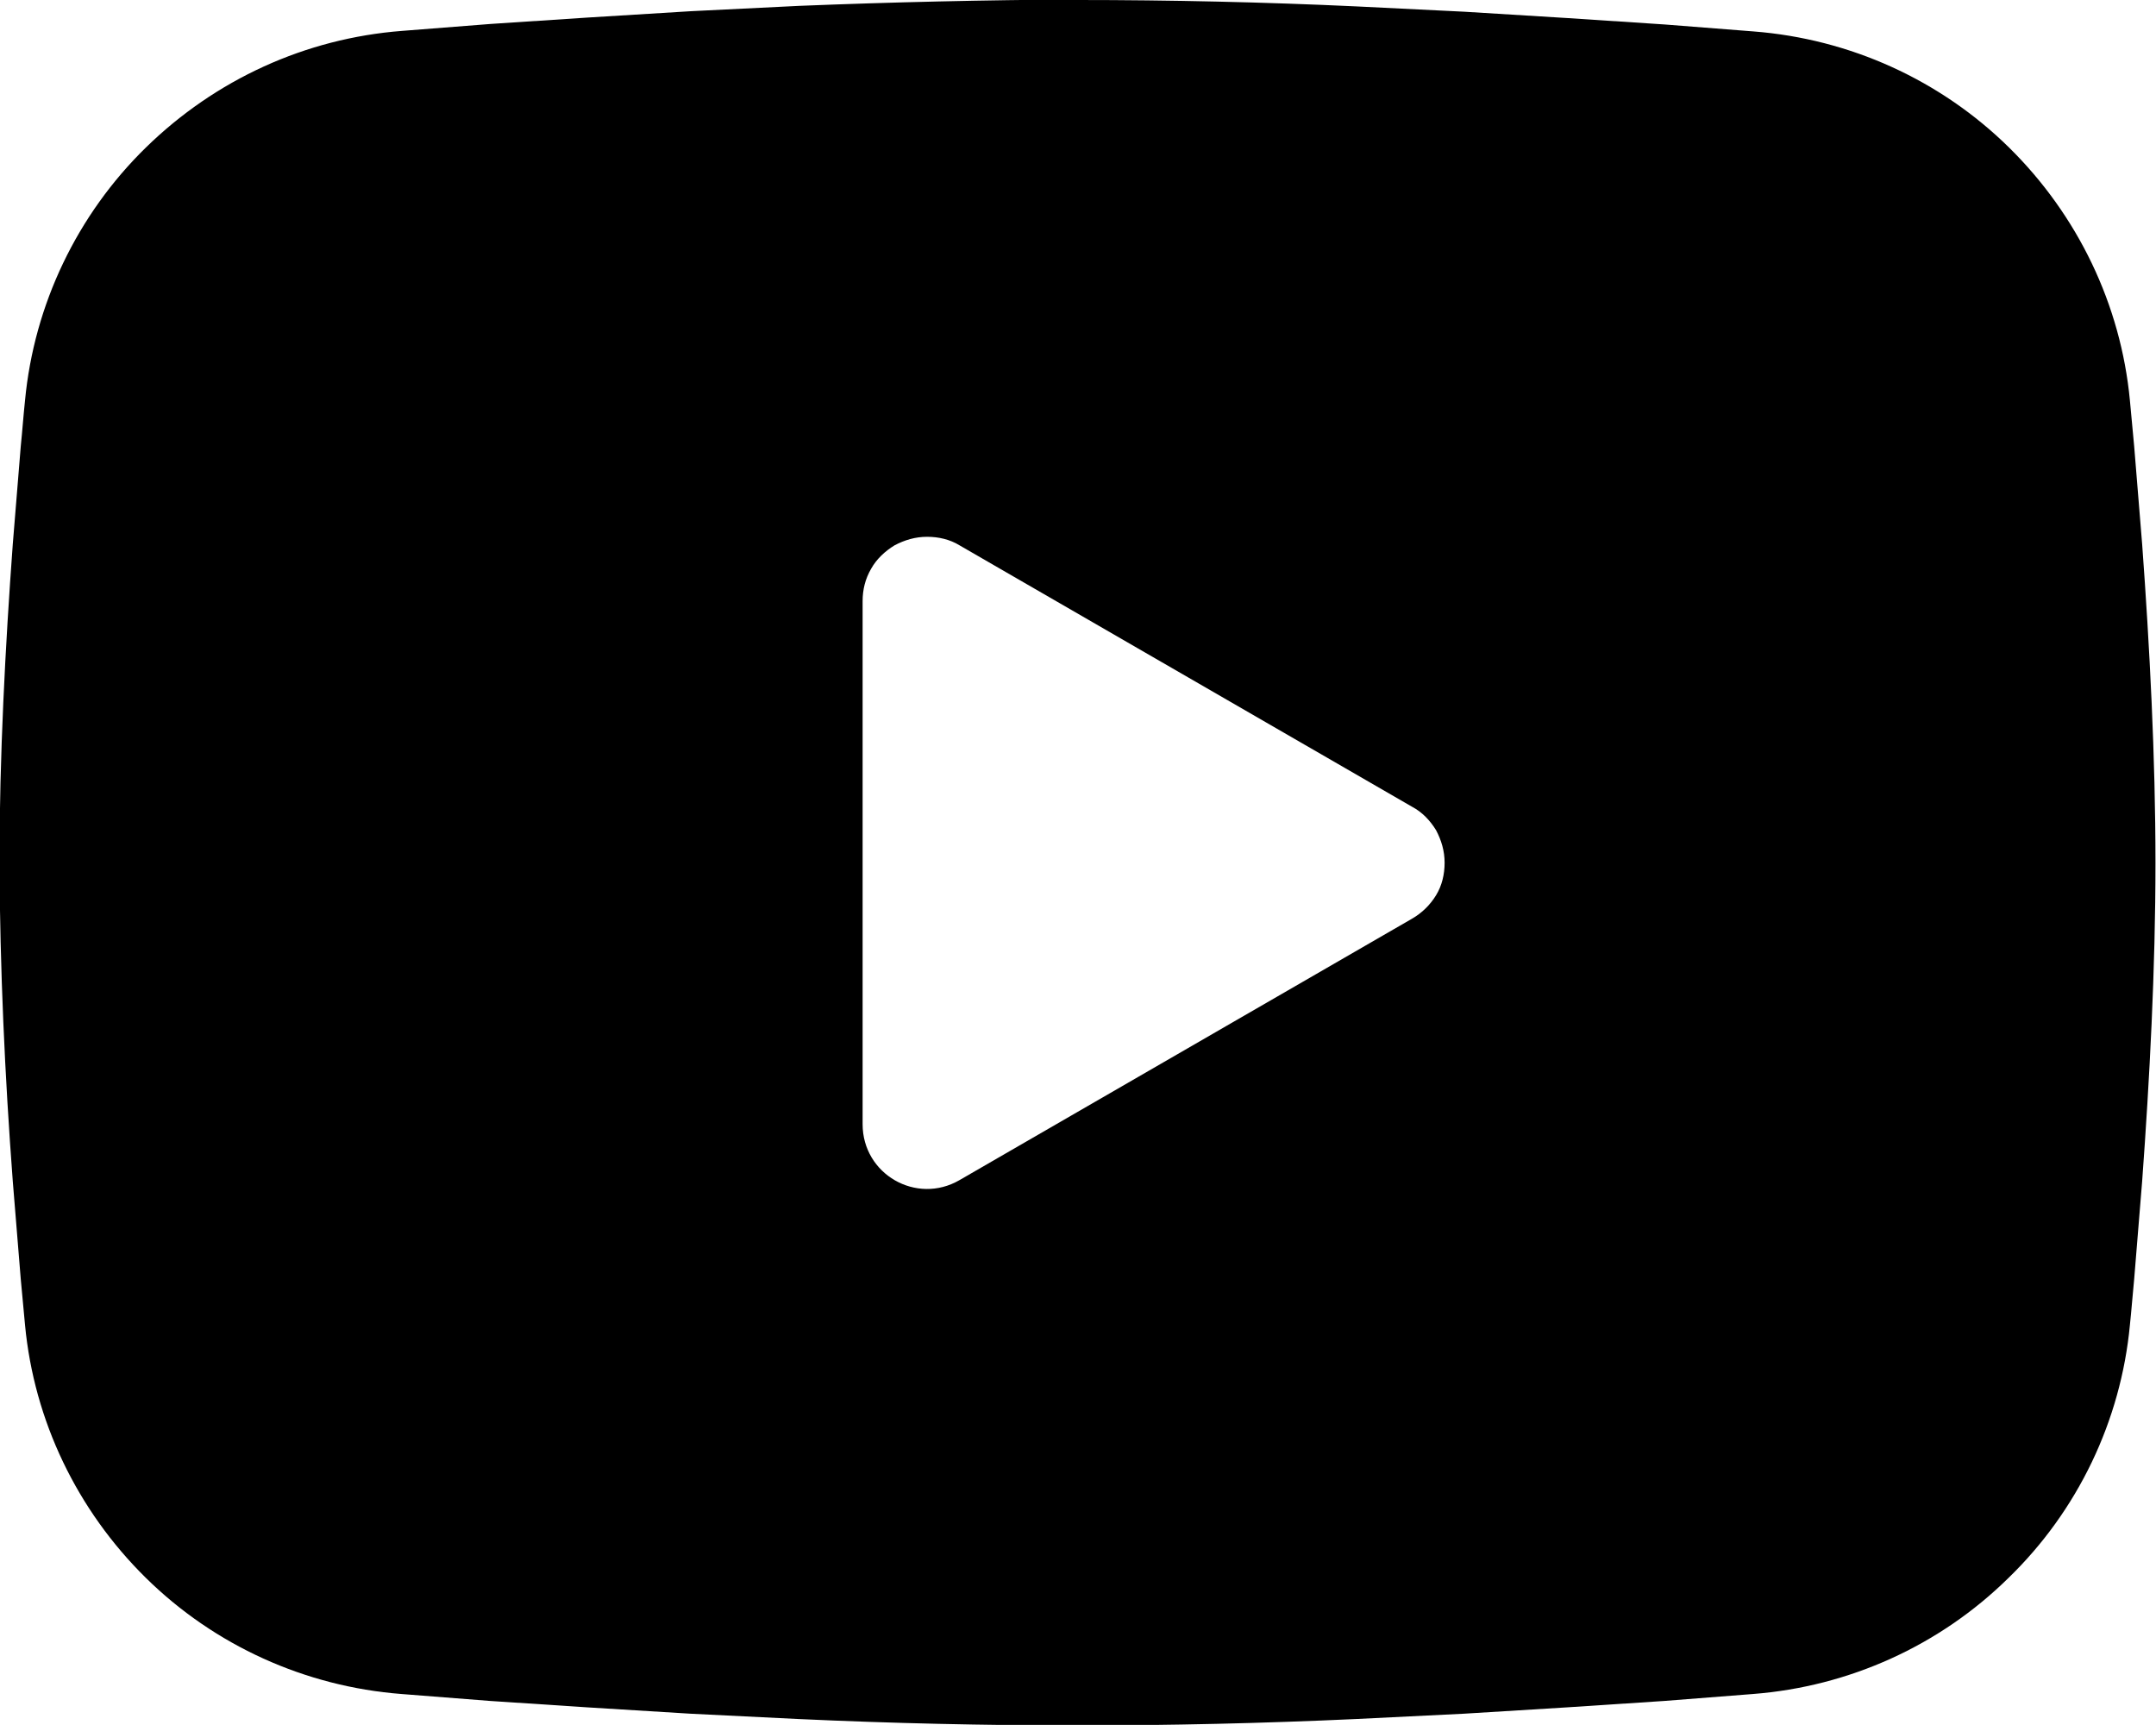<svg xmlns="http://www.w3.org/2000/svg" viewBox="0 0 40.49 32.39">
  <path d="M16.2,11.29v9.82c0,.94,1.01,1.52,1.82,1.05l8.5-4.91c.19-.11,.34-.26,.45-.44,.11-.18,.16-.39,.16-.61s-.06-.42-.16-.61c-.11-.18-.26-.34-.45-.44l-8.5-4.91c-.18-.11-.39-.16-.61-.16s-.42,.06-.61,.16c-.18,.11-.34,.26-.44,.44-.11,.19-.16,.39-.16,.61h0ZM20.24,0c1.73,0,3.51,.04,5.23,.12l2.03,.1,1.95,.12,1.82,.12,1.66,.13c1.81,.14,3.51,.91,4.8,2.18,1.29,1.27,2.1,2.95,2.27,4.75l.08,.86,.15,1.84c.14,1.91,.25,3.99,.25,5.98s-.11,4.07-.25,5.98l-.15,1.84c-.03,.3-.05,.58-.08,.86-.17,1.8-.98,3.49-2.28,4.75-1.29,1.27-2.99,2.04-4.8,2.18l-1.66,.13-1.82,.12-1.95,.12-2.03,.1c-1.74,.08-3.48,.12-5.23,.12-1.74,0-3.49-.04-5.23-.12l-2.03-.1-1.95-.12-1.82-.12-1.66-.13c-1.81-.14-3.51-.91-4.8-2.18-1.29-1.27-2.1-2.95-2.27-4.75l-.08-.86-.15-1.84c-.15-1.99-.24-3.98-.25-5.98,0-1.99,.11-4.07,.25-5.98l.15-1.84c.03-.29,.05-.58,.08-.86,.17-1.8,.98-3.49,2.27-4.75C4.05,1.49,5.74,.72,7.55,.58l1.66-.13,1.82-.12,1.95-.12,2.03-.1c1.74-.07,3.49-.11,5.23-.12" fill="currentColor" fill-rule="evenodd"/>
</svg>